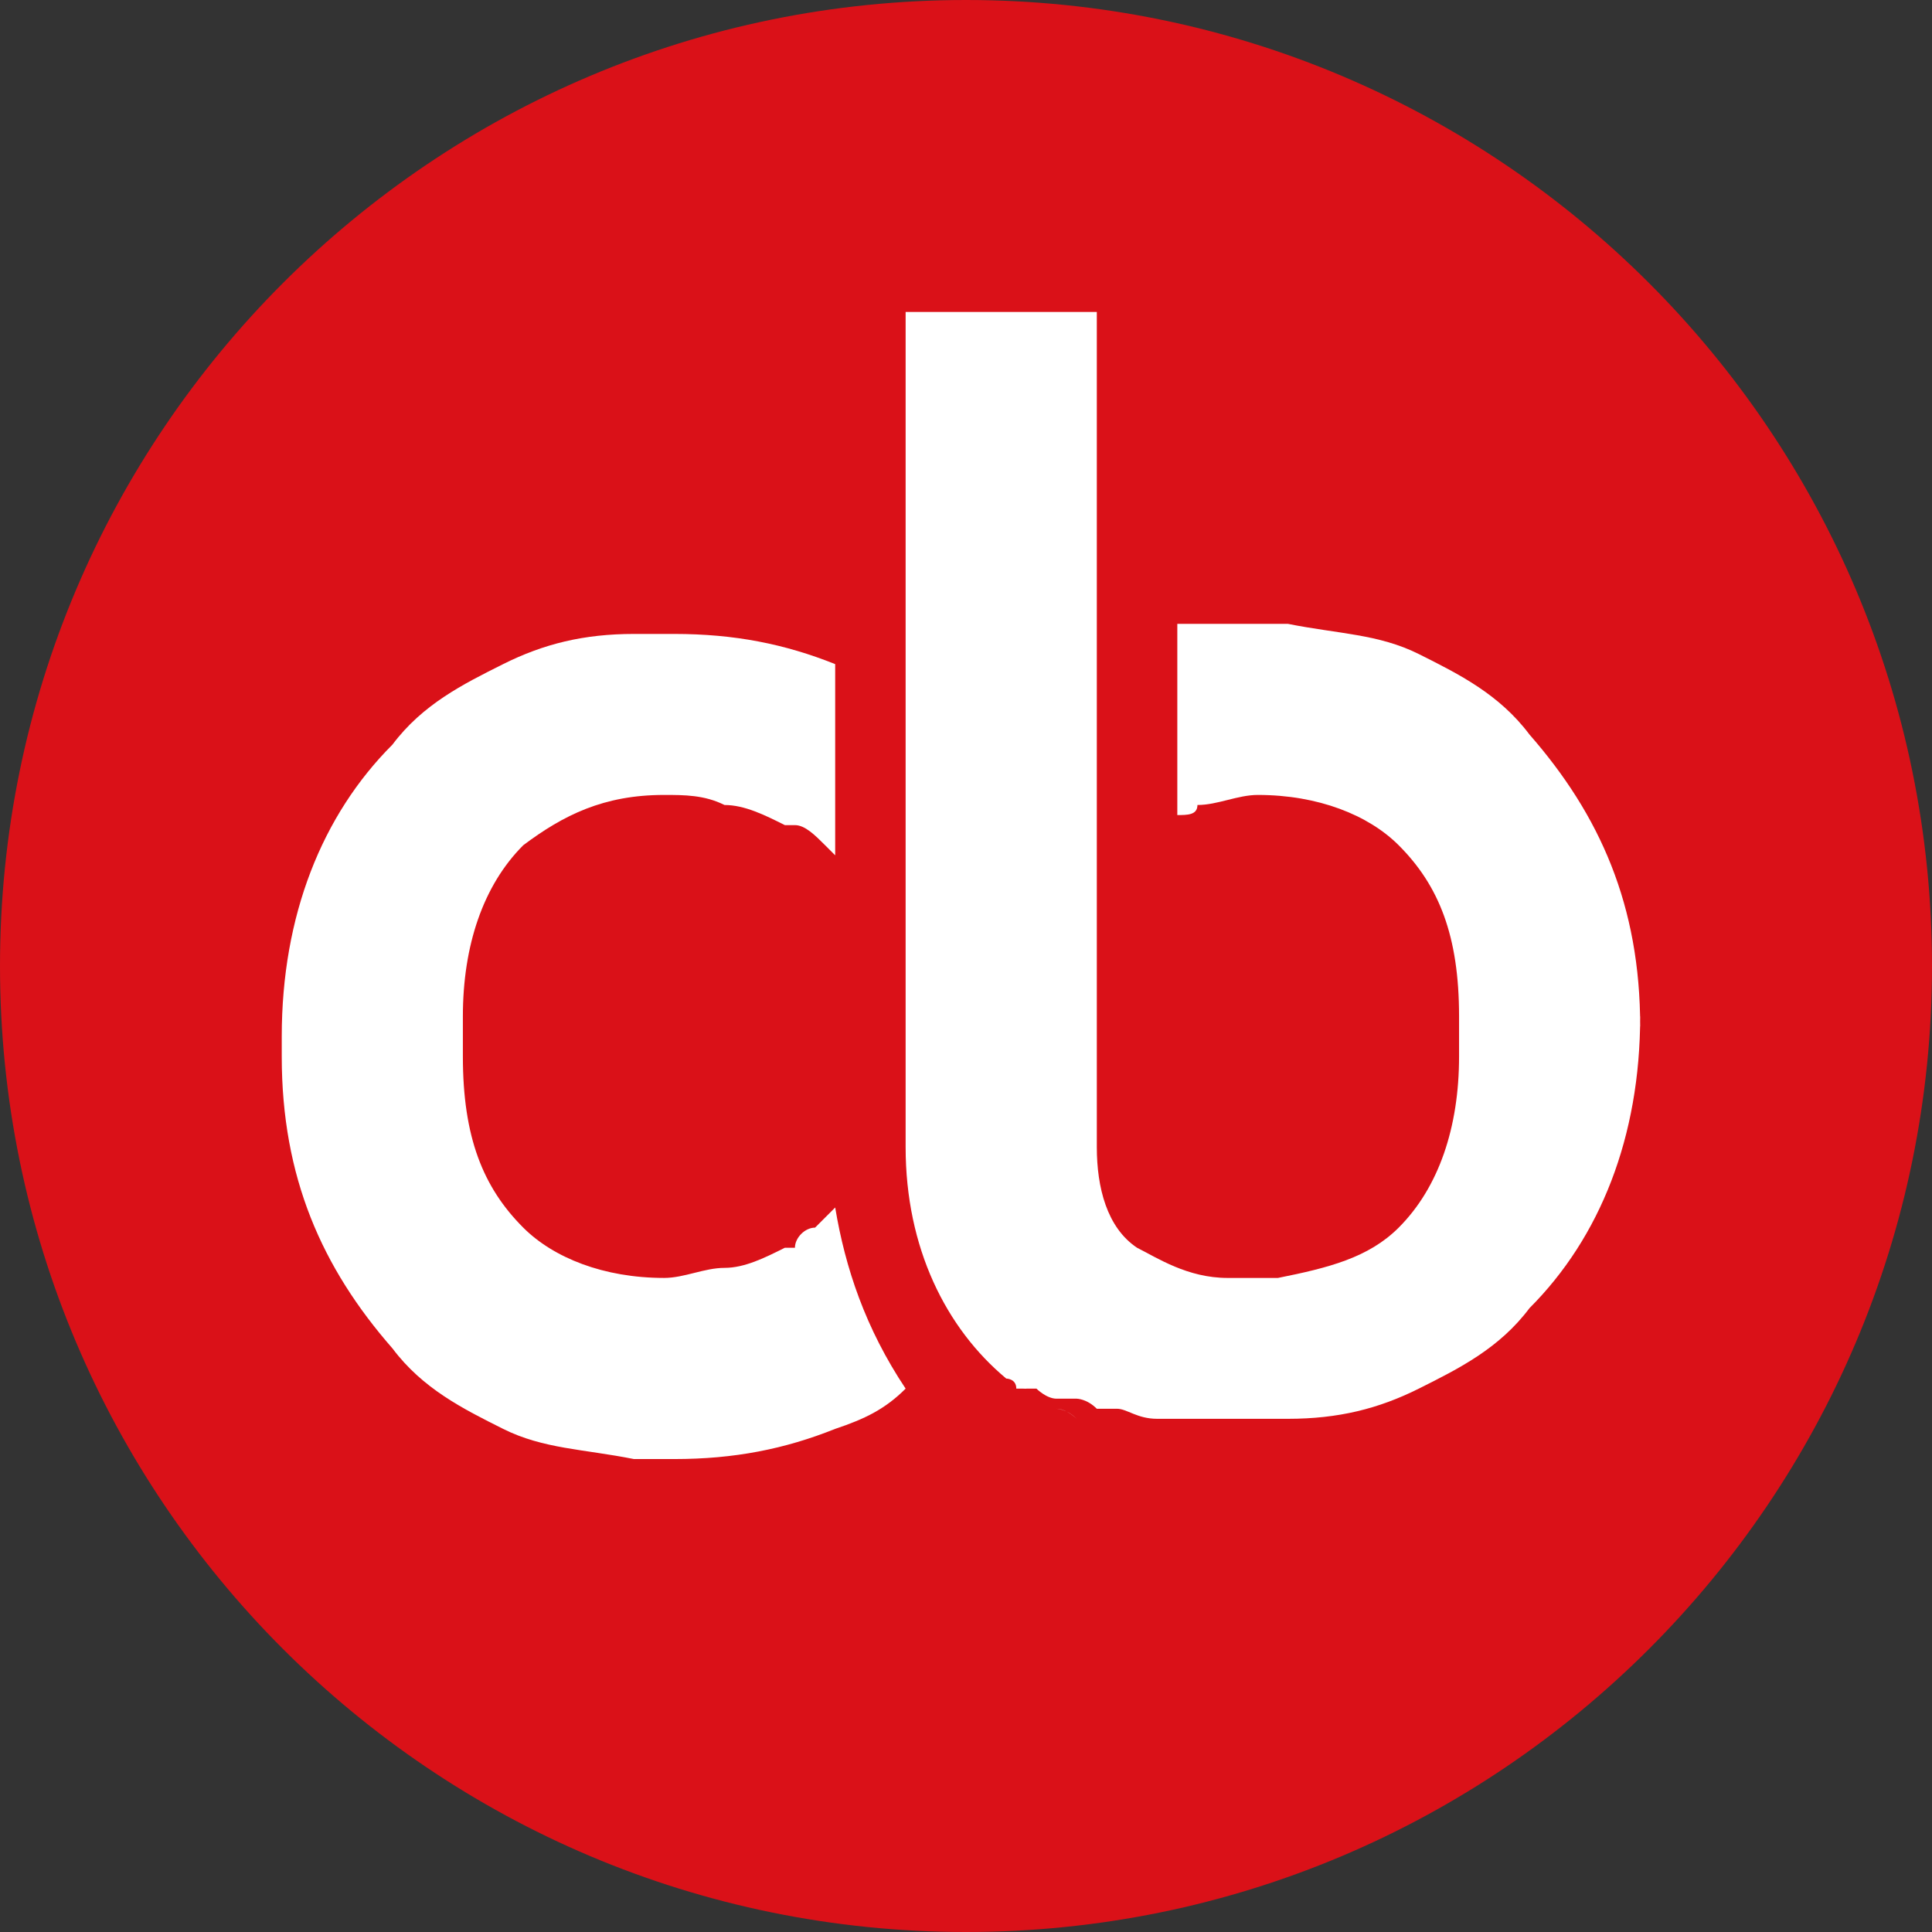 <?xml version="1.0" encoding="utf-8"?>
<!-- Generator: Adobe Illustrator 27.8.1, SVG Export Plug-In . SVG Version: 6.00 Build 0)  -->
<svg version="1.1" id="Vrstva_1" xmlns="http://www.w3.org/2000/svg" xmlns:xlink="http://www.w3.org/1999/xlink" x="0px" y="0px"
	 viewBox="0 0 19.2 19.2" style="enable-background:new 0 0 19.2 19.2;" xml:space="preserve">
<rect x="0" y="0" width="19.2" height="19.2" fill="#333333" stroke="none"/>
<style type="text/css">
	.st0{fill:#DA1118;}
	.st1{fill:#FFFFFF;}
</style>
<path class="st0" d="M19.2,9.6c0-5.3-4.3-9.6-9.6-9.6S0,4.3,0,9.6s4.3,9.6,9.6,9.6S19.2,14.9,19.2,9.6"/>
<path class="st1" d="M10.5,14L10.5,14L10.5,14z"/>
<path class="st1" d="M10.7,14.1c0,0-0.1-0.1-0.2-0.1C10.5,14,10.6,14,10.7,14.1"/>
<path class="st1" d="M10.3,13.9L10.3,13.9L10.3,13.9z"/>
<path class="st1" d="M10.8,14.1L10.8,14.1L10.8,14.1z"/>
<path class="st1" d="M10.2,13.8L10.2,13.8L10.2,13.8z"/>
<path class="st1" d="M10.4,13.9L10.4,13.9L10.4,13.9z"/>
<path class="st1" d="M10.7,14.1L10.7,14.1L10.7,14.1z"/>
<path class="st1" d="M10.5,14L10.5,14L10.5,14z"/>
<path class="st1" d="M10.3,13.9L10.3,13.9L10.3,13.9z"/>
<path class="st1" d="M10.2,13.8c0,0-0.1,0-0.1-0.1C10.1,13.7,10.2,13.7,10.2,13.8"/>
<path class="st1" d="M16.3,10.2c0-1.2-0.4-2.1-1.1-2.9c-0.3-0.4-0.7-0.6-1.1-0.8c-0.4-0.2-0.8-0.2-1.3-0.3c-0.2,0-0.3,0-0.4,0
	c-0.3,0-0.5,0-0.7,0v1.9c0.1,0,0.2,0,0.2-0.1c0.2,0,0.4-0.1,0.6-0.1c0.6,0,1.1,0.2,1.4,0.5c0.4,0.4,0.6,0.9,0.6,1.7v0.2v0.2
	c0,0.7-0.2,1.3-0.6,1.7c-0.3,0.3-0.7,0.4-1.2,0.5l0,0h-0.1l0,0c-0.1,0-0.2,0-0.4,0c-0.4,0-0.7-0.2-0.9-0.3c-0.3-0.2-0.4-0.6-0.4-1
	v-0.8V9.5V9V8.6V6.5V5.6V3.1H9v6.3v1.1v0.9c0,1,0.4,1.8,1,2.3c0,0,0.1,0,0.1,0.1l0,0h0.1l0,0l0,0h0.1l0,0c0,0,0.1,0.1,0.2,0.1l0,0
	h0.1l0,0h0.1l0,0l0,0c0,0,0.1,0,0.2,0.1l0,0c0,0,0.1,0,0.2,0l0,0c0.1,0,0.2,0.1,0.4,0.1l0,0c0,0,0.1,0,0.2,0l0,0c0,0,0.1,0,0.2,0H12
	c0,0,0.1,0,0.2,0l0,0c0.1,0,0.1,0,0.2,0c0.2,0,0.3,0,0.4,0c0.5,0,0.9-0.1,1.3-0.3c0.4-0.2,0.8-0.4,1.1-0.8c0.7-0.7,1.1-1.7,1.1-2.9
	C16.2,10.3,16.2,10.3,16.3,10.2C16.3,10.3,16.3,10.3,16.3,10.2"/>
<path class="st1" d="M8.3,12c0,0-0.1,0.1-0.2,0.2l0,0c-0.1,0-0.2,0.1-0.2,0.2H7.8c-0.2,0.1-0.4,0.2-0.6,0.2c-0.2,0-0.4,0.1-0.6,0.1
	c-0.6,0-1.1-0.2-1.4-0.5c-0.4-0.4-0.6-0.9-0.6-1.7v-0.2v-0.2c0-0.7,0.2-1.3,0.6-1.7C5.6,8.1,6,7.9,6.6,7.9c0.2,0,0.4,0,0.6,0.1
	c0.2,0,0.4,0.1,0.6,0.2h0.1c0.1,0,0.2,0.1,0.3,0.2l0.1,0.1V6.6l0,0c-0.5-0.2-1-0.3-1.6-0.3c-0.2,0-0.3,0-0.4,0
	C5.8,6.3,5.4,6.4,5,6.6C4.6,6.8,4.2,7,3.9,7.4c-0.7,0.7-1.1,1.7-1.1,2.9v0.1v0.1c0,1.2,0.4,2.1,1.1,2.9C4.2,13.8,4.6,14,5,14.2
	c0.4,0.2,0.8,0.2,1.3,0.3c0.2,0,0.3,0,0.4,0c0.6,0,1.1-0.1,1.6-0.3C8.6,14.1,8.8,14,9,13.8C8.6,13.2,8.4,12.6,8.3,12"/>
</svg>
